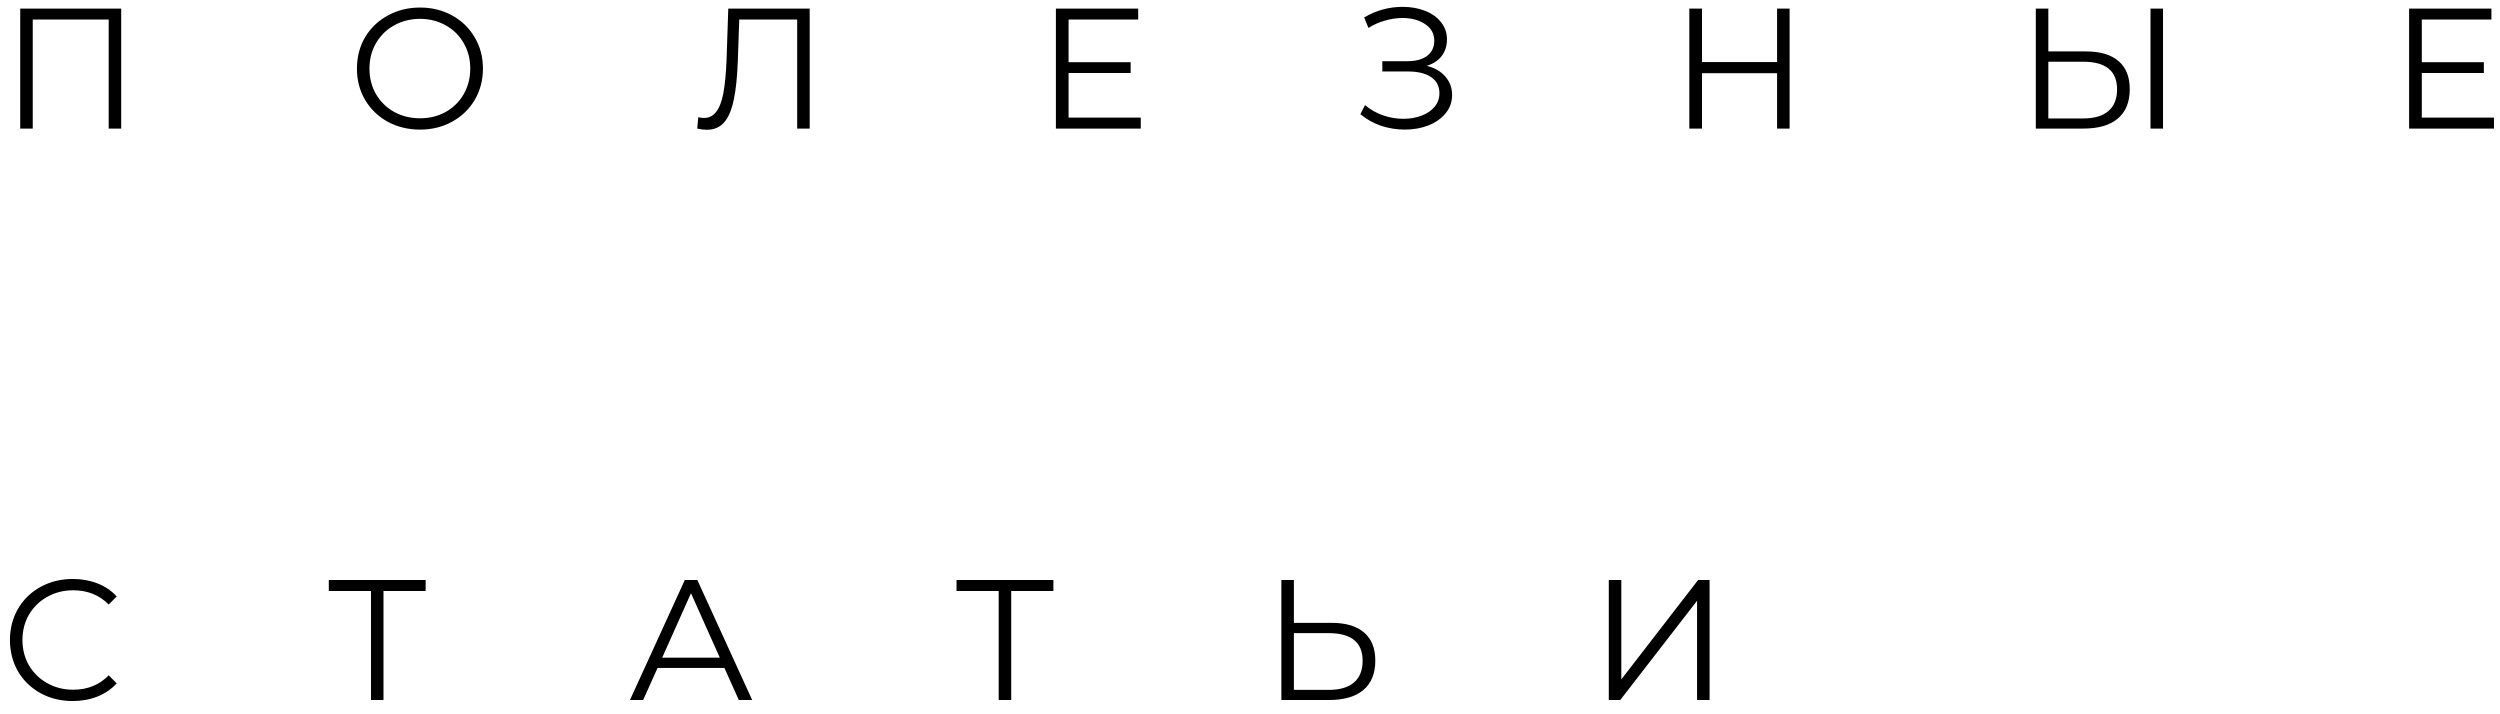 <?xml version="1.0" encoding="UTF-8"?> <svg xmlns="http://www.w3.org/2000/svg" width="175" height="50" viewBox="0 0 175 50" fill="none"> <path d="M8.484 0.6V9H7.608V1.368H2.292V9H1.416V0.6H8.484ZM29.402 9.072C28.57 9.072 27.814 8.888 27.134 8.52C26.462 8.144 25.934 7.632 25.55 6.984C25.174 6.336 24.986 5.608 24.986 4.8C24.986 3.992 25.174 3.264 25.55 2.616C25.934 1.968 26.462 1.46 27.134 1.092C27.814 0.716 28.57 0.528 29.402 0.528C30.234 0.528 30.982 0.712 31.646 1.08C32.318 1.448 32.846 1.96 33.23 2.616C33.614 3.264 33.806 3.992 33.806 4.8C33.806 5.608 33.614 6.34 33.23 6.996C32.846 7.644 32.318 8.152 31.646 8.52C30.982 8.888 30.234 9.072 29.402 9.072ZM29.402 8.28C30.066 8.28 30.666 8.132 31.202 7.836C31.738 7.532 32.158 7.116 32.462 6.588C32.766 6.052 32.918 5.456 32.918 4.8C32.918 4.144 32.766 3.552 32.462 3.024C32.158 2.488 31.738 2.072 31.202 1.776C30.666 1.472 30.066 1.32 29.402 1.32C28.738 1.32 28.134 1.472 27.59 1.776C27.054 2.072 26.63 2.488 26.318 3.024C26.014 3.552 25.862 4.144 25.862 4.8C25.862 5.456 26.014 6.052 26.318 6.588C26.63 7.116 27.054 7.532 27.59 7.836C28.134 8.132 28.738 8.28 29.402 8.28ZM56.679 0.6V9H55.803V1.368H51.747L51.651 4.176C51.611 5.336 51.515 6.272 51.363 6.984C51.219 7.688 50.995 8.216 50.691 8.568C50.387 8.912 49.983 9.084 49.479 9.084C49.263 9.084 49.039 9.056 48.807 9L48.879 8.208C49.015 8.24 49.147 8.256 49.275 8.256C49.627 8.256 49.911 8.116 50.127 7.836C50.351 7.556 50.519 7.124 50.631 6.54C50.743 5.948 50.819 5.168 50.859 4.2L50.979 0.6H56.679ZM79.853 8.232V9H73.913V0.6H79.673V1.368H74.801V4.356H79.145V5.112H74.801V8.232H79.853ZM99.871 4.608C100.423 4.744 100.855 4.992 101.167 5.352C101.487 5.712 101.647 6.144 101.647 6.648C101.647 7.136 101.495 7.564 101.191 7.932C100.887 8.3 100.483 8.584 99.979 8.784C99.475 8.976 98.927 9.072 98.335 9.072C97.775 9.072 97.223 8.984 96.679 8.808C96.143 8.624 95.659 8.352 95.227 7.992L95.551 7.356C95.919 7.668 96.339 7.908 96.811 8.076C97.283 8.236 97.759 8.316 98.239 8.316C98.695 8.316 99.115 8.244 99.499 8.1C99.883 7.956 100.187 7.752 100.411 7.488C100.643 7.216 100.759 6.896 100.759 6.528C100.759 6.04 100.567 5.664 100.183 5.4C99.799 5.136 99.259 5.004 98.563 5.004H96.763V4.284H98.515C99.107 4.284 99.567 4.16 99.895 3.912C100.231 3.656 100.399 3.304 100.399 2.856C100.399 2.36 100.187 1.972 99.763 1.692C99.339 1.404 98.807 1.26 98.167 1.26C97.767 1.26 97.363 1.32 96.955 1.44C96.547 1.552 96.159 1.724 95.791 1.956L95.491 1.224C96.323 0.728 97.223 0.48 98.191 0.48C98.759 0.48 99.279 0.572 99.751 0.756C100.223 0.94 100.595 1.204 100.867 1.548C101.147 1.892 101.287 2.296 101.287 2.76C101.287 3.208 101.163 3.596 100.915 3.924C100.667 4.244 100.319 4.472 99.871 4.608ZM125.272 0.6V9H124.396V5.124H119.14V9H118.252V0.6H119.14V4.344H124.396V0.6H125.272ZM146.023 3.6C147.015 3.6 147.771 3.824 148.291 4.272C148.819 4.72 149.083 5.376 149.083 6.24C149.083 7.144 148.803 7.832 148.243 8.304C147.691 8.768 146.891 9 145.843 9H142.507V0.6H143.383V3.6H146.023ZM145.819 8.292C146.595 8.292 147.183 8.12 147.583 7.776C147.991 7.432 148.195 6.924 148.195 6.252C148.195 4.964 147.403 4.32 145.819 4.32H143.383V8.292H145.819ZM150.535 0.6H151.411V9H150.535V0.6ZM174.578 8.232V9H168.638V0.6H174.398V1.368H169.526V4.356H173.87V5.112H169.526V8.232H174.578ZM5.088 49.072C4.256 49.072 3.504 48.888 2.832 48.52C2.168 48.152 1.644 47.644 1.26 46.996C0.884 46.34 0.696 45.608 0.696 44.8C0.696 43.992 0.884 43.264 1.26 42.616C1.644 41.96 2.172 41.448 2.844 41.08C3.516 40.712 4.268 40.528 5.1 40.528C5.724 40.528 6.3 40.632 6.828 40.84C7.356 41.048 7.804 41.352 8.172 41.752L7.608 42.316C6.952 41.652 6.124 41.32 5.124 41.32C4.46 41.32 3.856 41.472 3.312 41.776C2.768 42.08 2.34 42.496 2.028 43.024C1.724 43.552 1.572 44.144 1.572 44.8C1.572 45.456 1.724 46.048 2.028 46.576C2.34 47.104 2.768 47.52 3.312 47.824C3.856 48.128 4.46 48.28 5.124 48.28C6.132 48.28 6.96 47.944 7.608 47.272L8.172 47.836C7.804 48.236 7.352 48.544 6.816 48.76C6.288 48.968 5.712 49.072 5.088 49.072ZM29.796 41.368H26.844V49H25.968V41.368H23.016V40.6H29.796V41.368ZM50.709 46.756H46.029L45.021 49H44.097L47.937 40.6H48.813L52.653 49H51.717L50.709 46.756ZM50.385 46.036L48.369 41.524L46.353 46.036H50.385ZM73.737 41.368H70.785V49H69.909V41.368H66.957V40.6H73.737V41.368ZM93.212 43.6C94.204 43.6 94.96 43.824 95.48 44.272C96.008 44.72 96.272 45.376 96.272 46.24C96.272 47.144 95.992 47.832 95.432 48.304C94.88 48.768 94.08 49 93.032 49H89.696V40.6H90.572V43.6H93.212ZM93.008 48.292C93.784 48.292 94.372 48.12 94.772 47.776C95.18 47.432 95.384 46.924 95.384 46.252C95.384 44.964 94.592 44.32 93.008 44.32H90.572V48.292H93.008ZM112.615 40.6H113.491V47.56L118.867 40.6H119.671V49H118.795V42.052L113.419 49H112.615V40.6Z" fill="black"></path> </svg> 